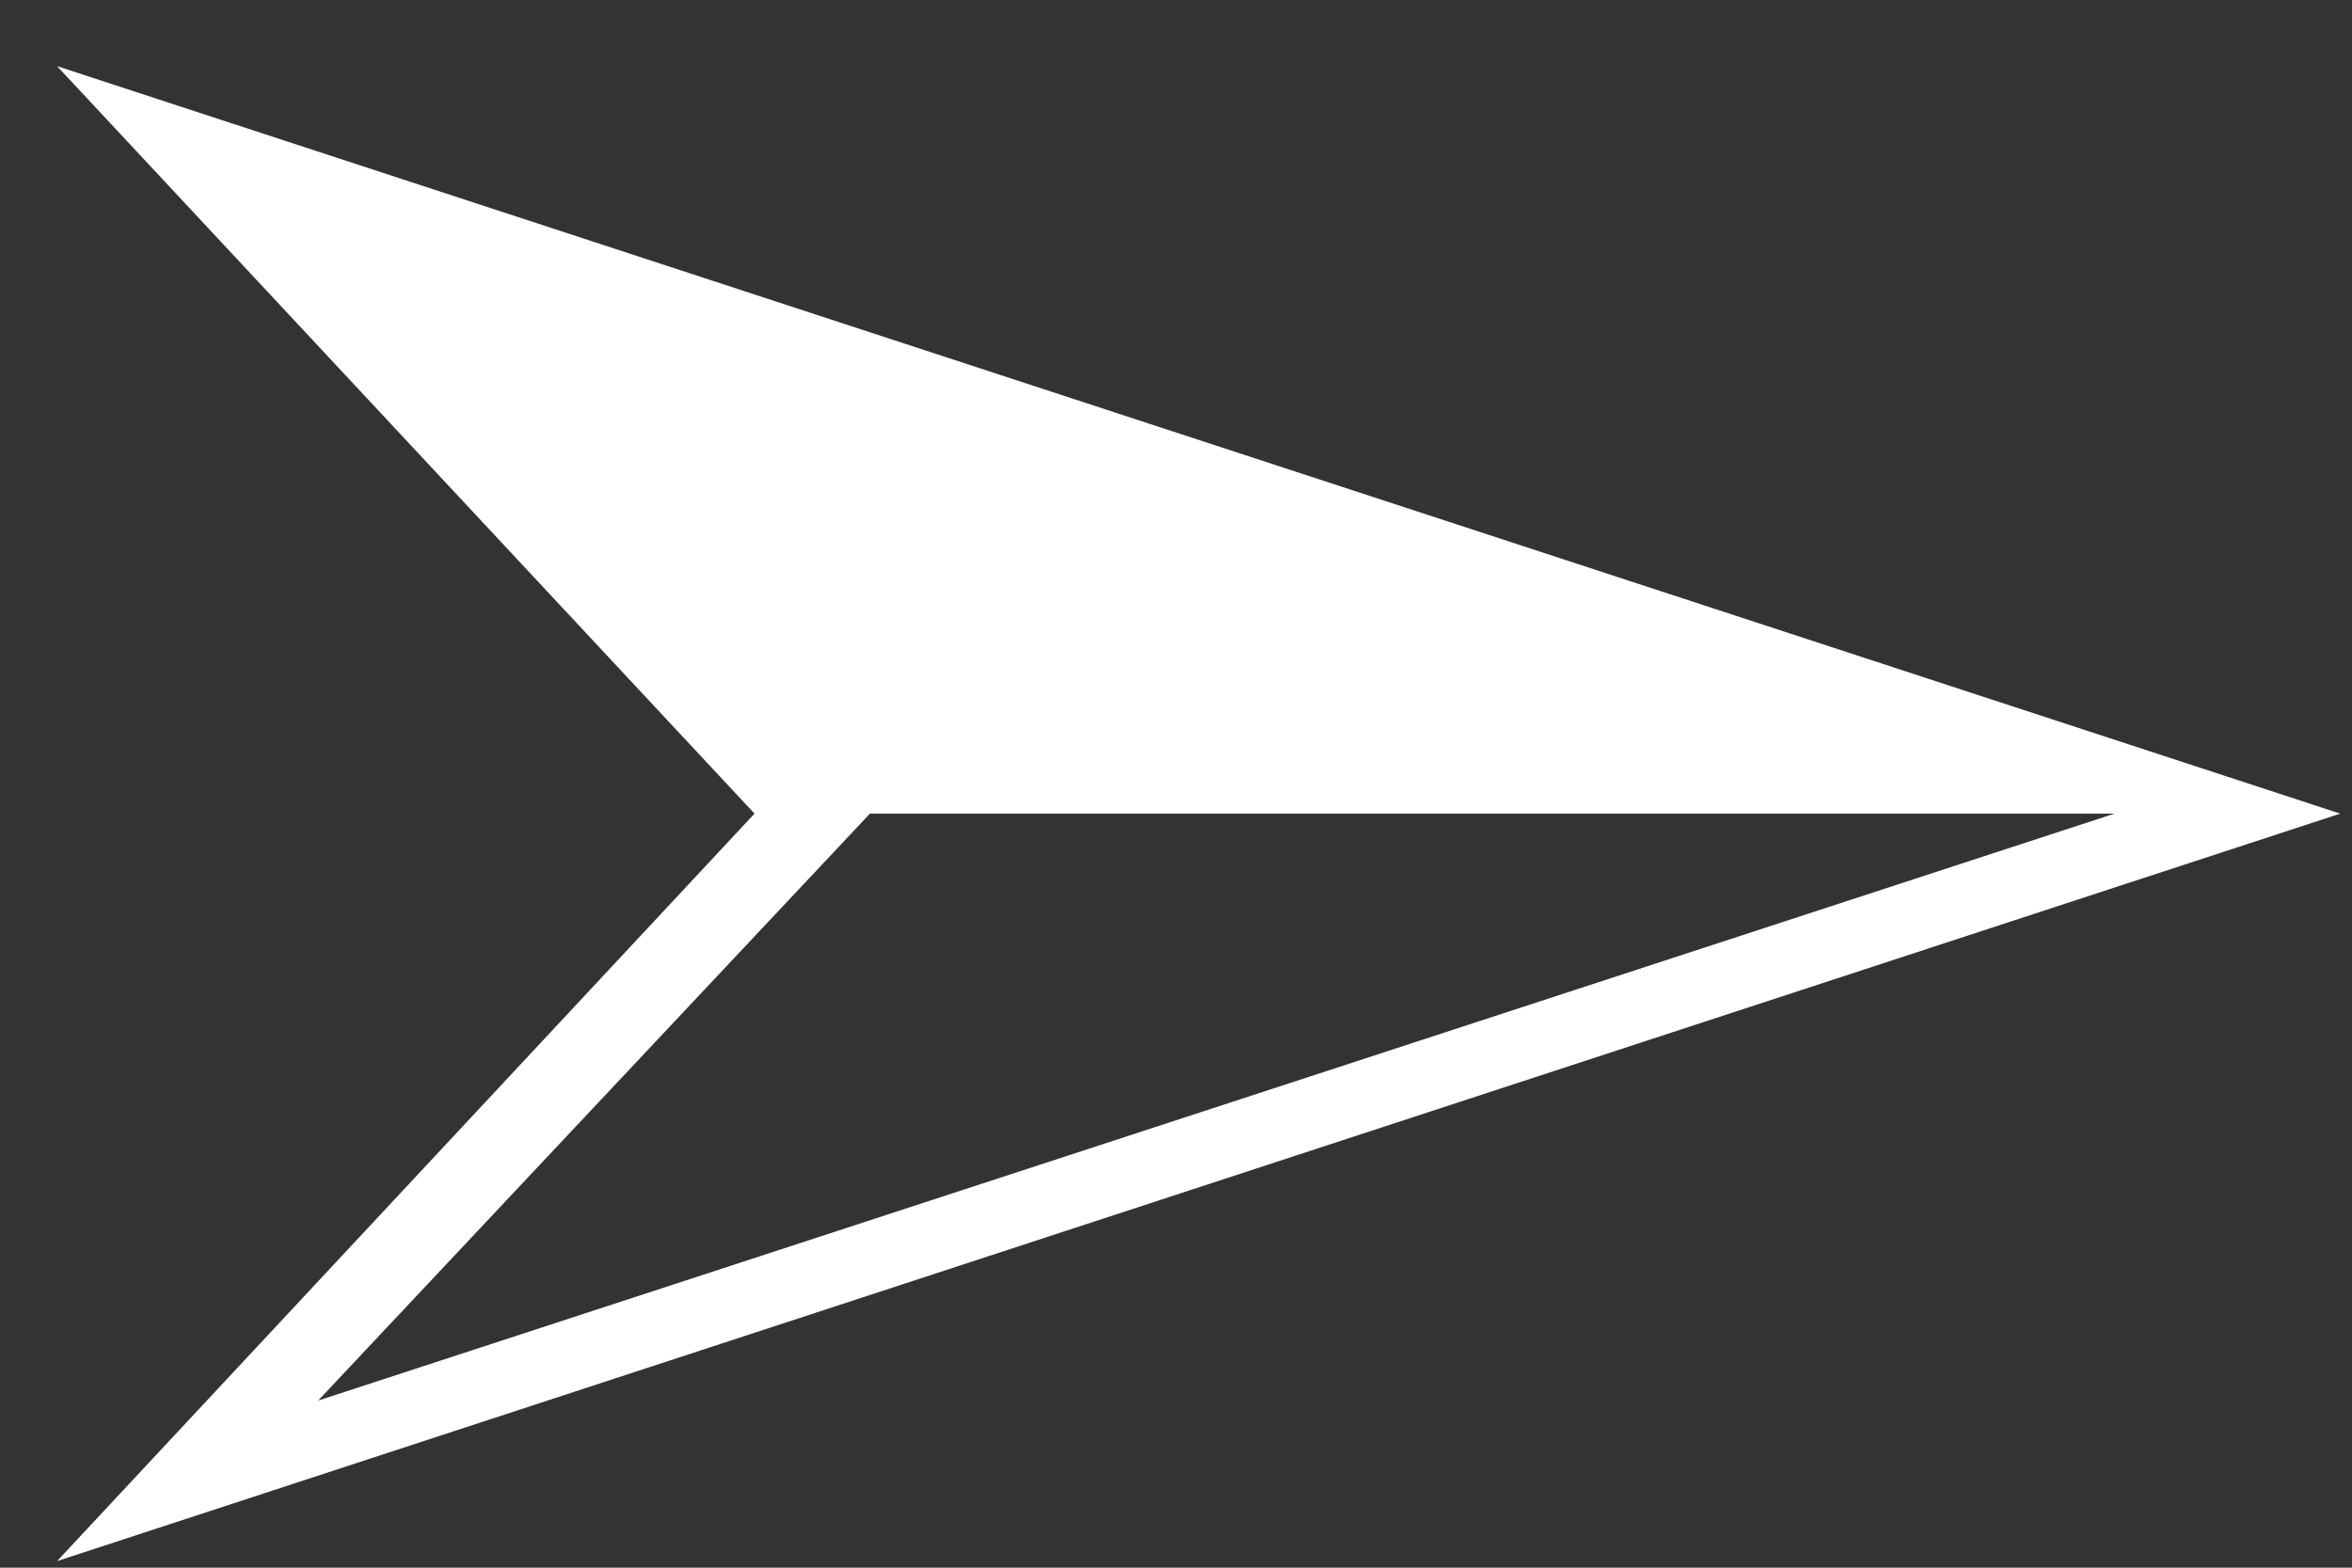 <svg width="15" height="10" viewBox="0 0 15 10" fill="none" xmlns="http://www.w3.org/2000/svg">
<rect x="0" y="0" width="15" height="10" fill="#333333" stroke="none"/>
<path d="M0.364 9.958L4.812 5.19L0.364 0.422L14.925 5.19L0.364 9.958ZM2.029 8.934L13.485 5.19H5.548L2.029 8.934Z" fill="white"/>
</svg>
